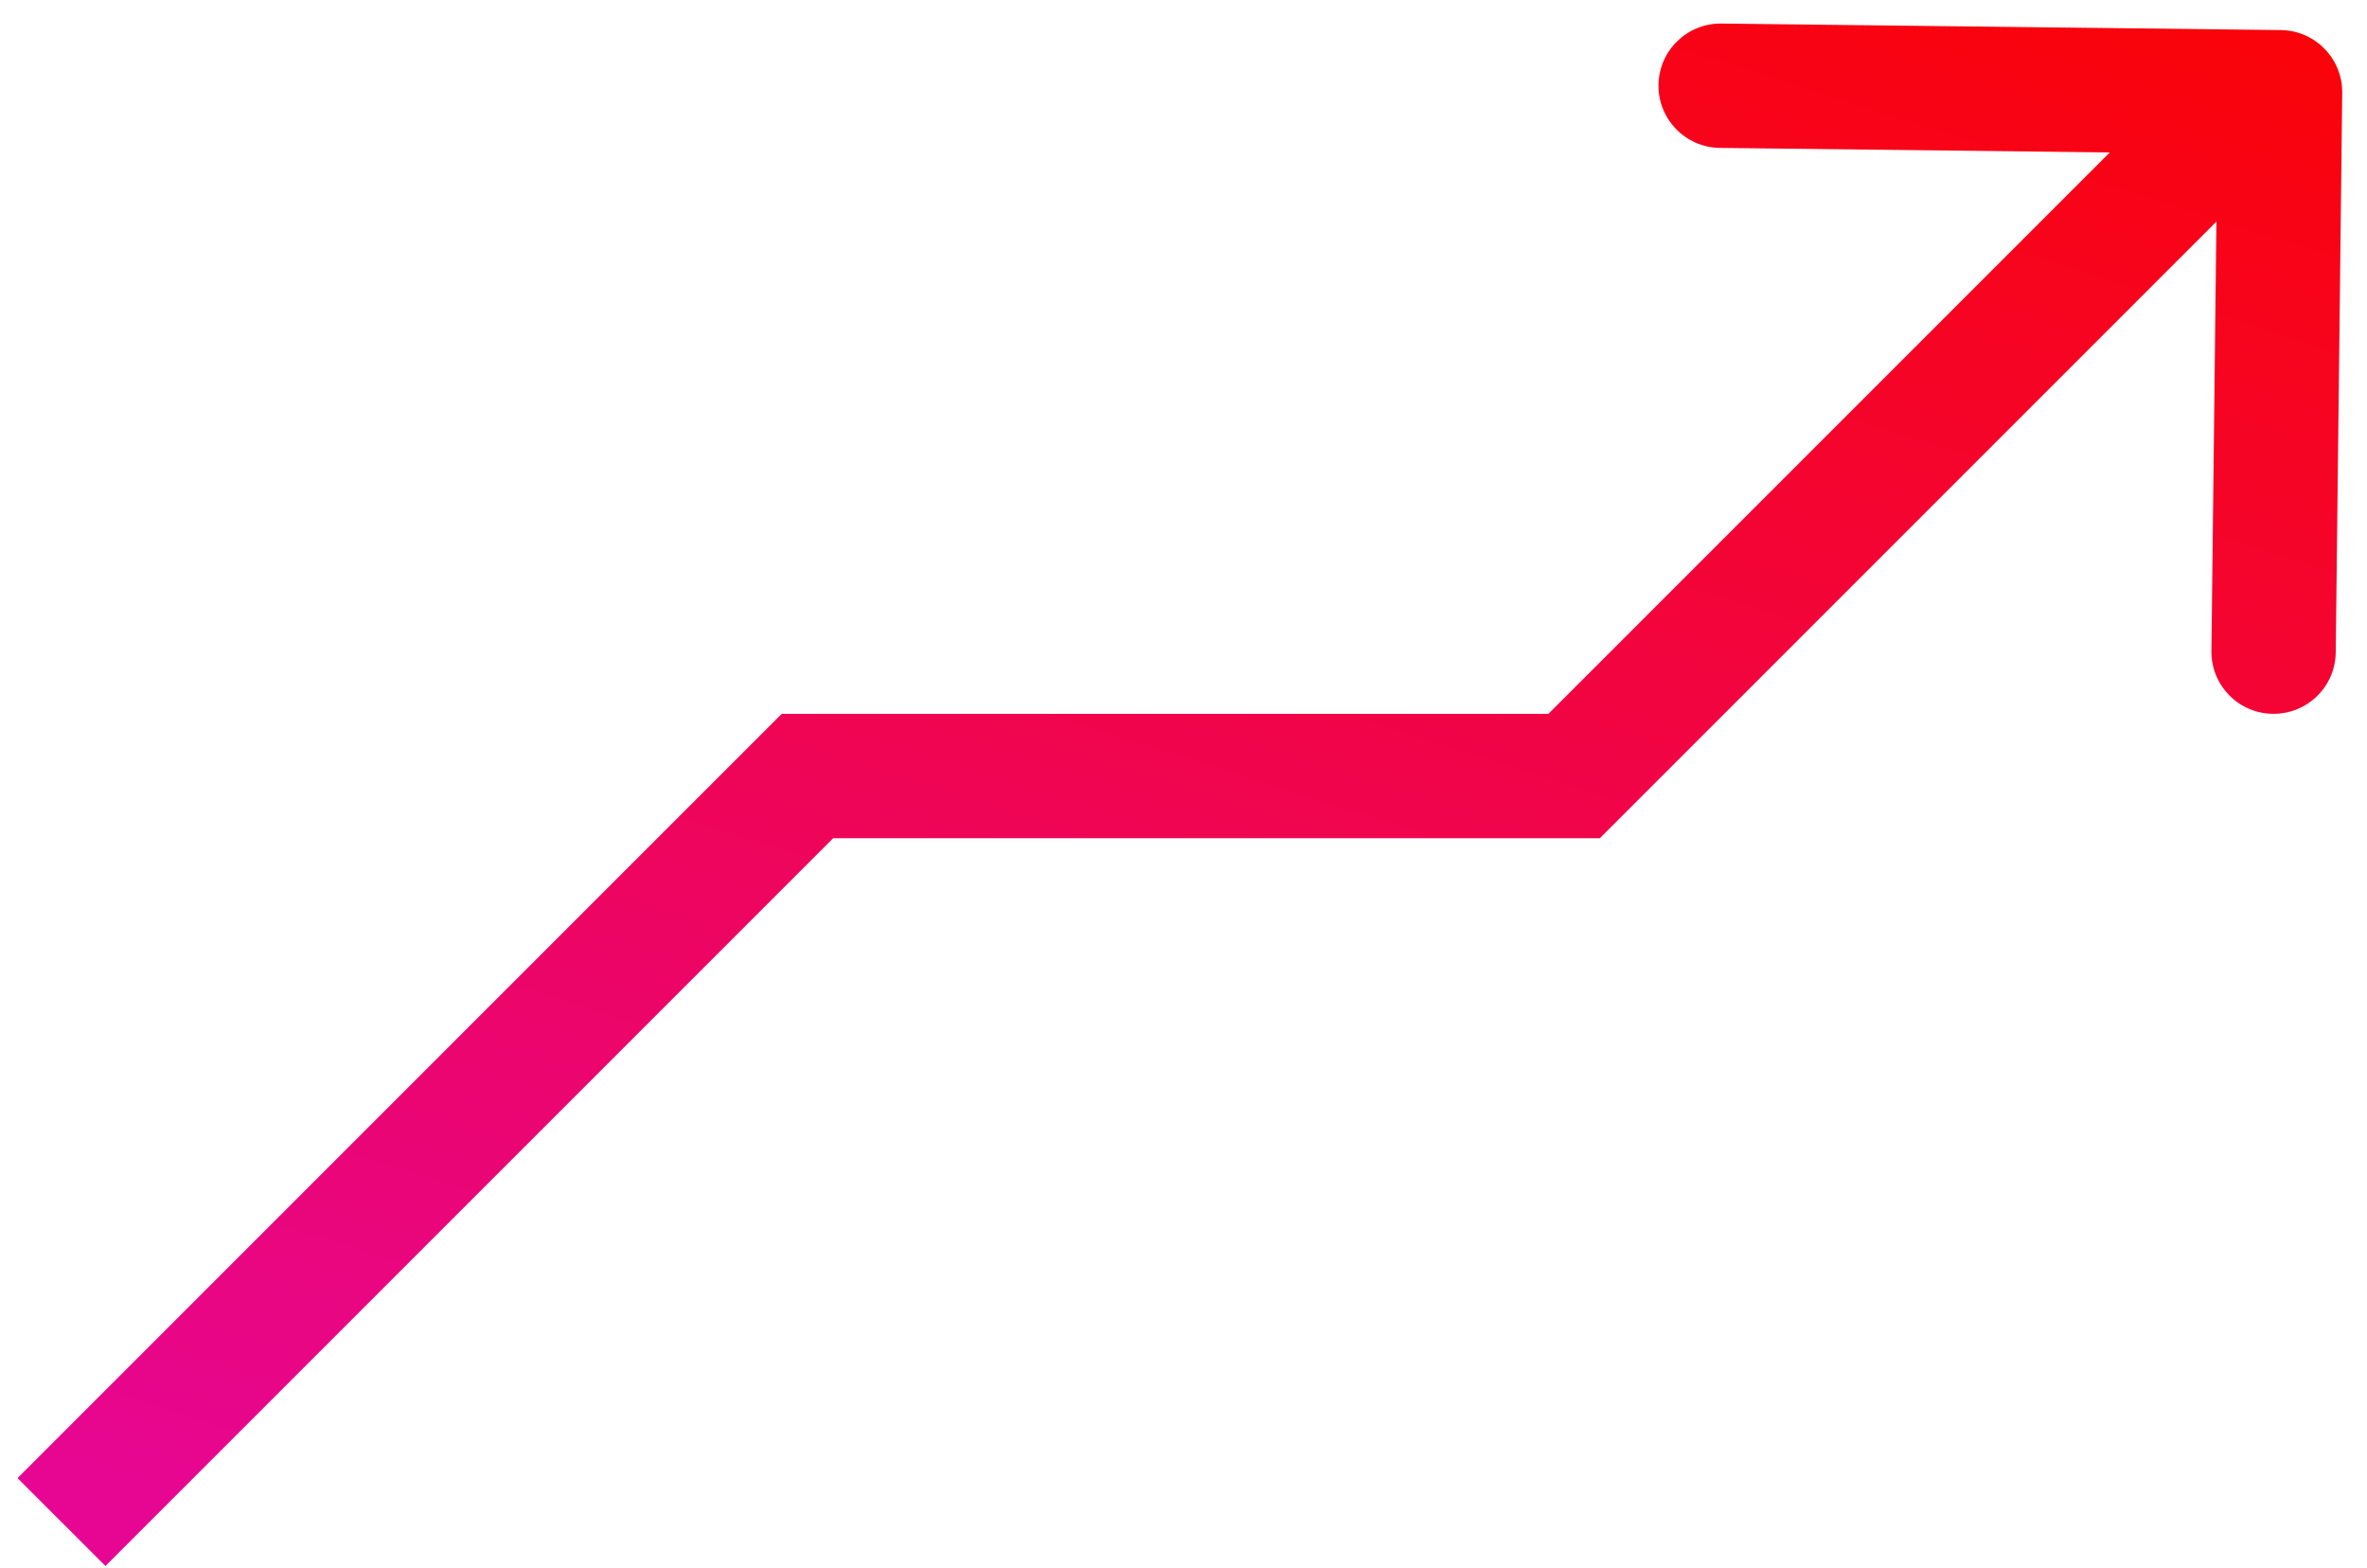 <?xml version="1.0" encoding="utf-8"?>
<svg xmlns="http://www.w3.org/2000/svg" fill="none" height="100%" overflow="visible" preserveAspectRatio="none" style="display: block;" viewBox="0 0 77 51" width="100%">
<path d="M26.266 25.244V23.222H25.428L24.836 23.814L26.266 25.244ZM51.206 25.244V27.266H52.044L52.636 26.674L51.206 25.244ZM76.194 3.023C76.207 1.907 75.312 0.991 74.196 0.978L55.997 0.766C54.88 0.754 53.965 1.648 53.952 2.765C53.939 3.882 54.834 4.798 55.95 4.811L72.127 4.999L71.939 21.175C71.926 22.292 72.82 23.207 73.937 23.22C75.054 23.233 75.97 22.339 75.983 21.222L76.194 3.023ZM2 49.51L3.43 50.94L27.696 26.674L26.266 25.244L24.836 23.814L0.57 48.081L2 49.51ZM26.266 25.244V27.266H51.206V25.244V23.222H26.266V25.244ZM51.206 25.244L52.636 26.674L73.532 5.778L72.102 4.348L70.672 2.919L49.776 23.814L51.206 25.244ZM72.102 5.023L73.515 6.469L75.585 4.446L74.172 3L72.759 1.554L70.689 3.576L72.102 5.023Z" fill="url(#paint0_linear_0_94)" id="Vector"/>
<defs>
<linearGradient gradientUnits="userSpaceOnUse" id="paint0_linear_0_94" x1="52.624" x2="30.952" y1="-10.094" y2="57.837">
<stop stop-color="#FB0301"/>
<stop offset="1" stop-color="#E60693"/>
</linearGradient>
</defs>
</svg>